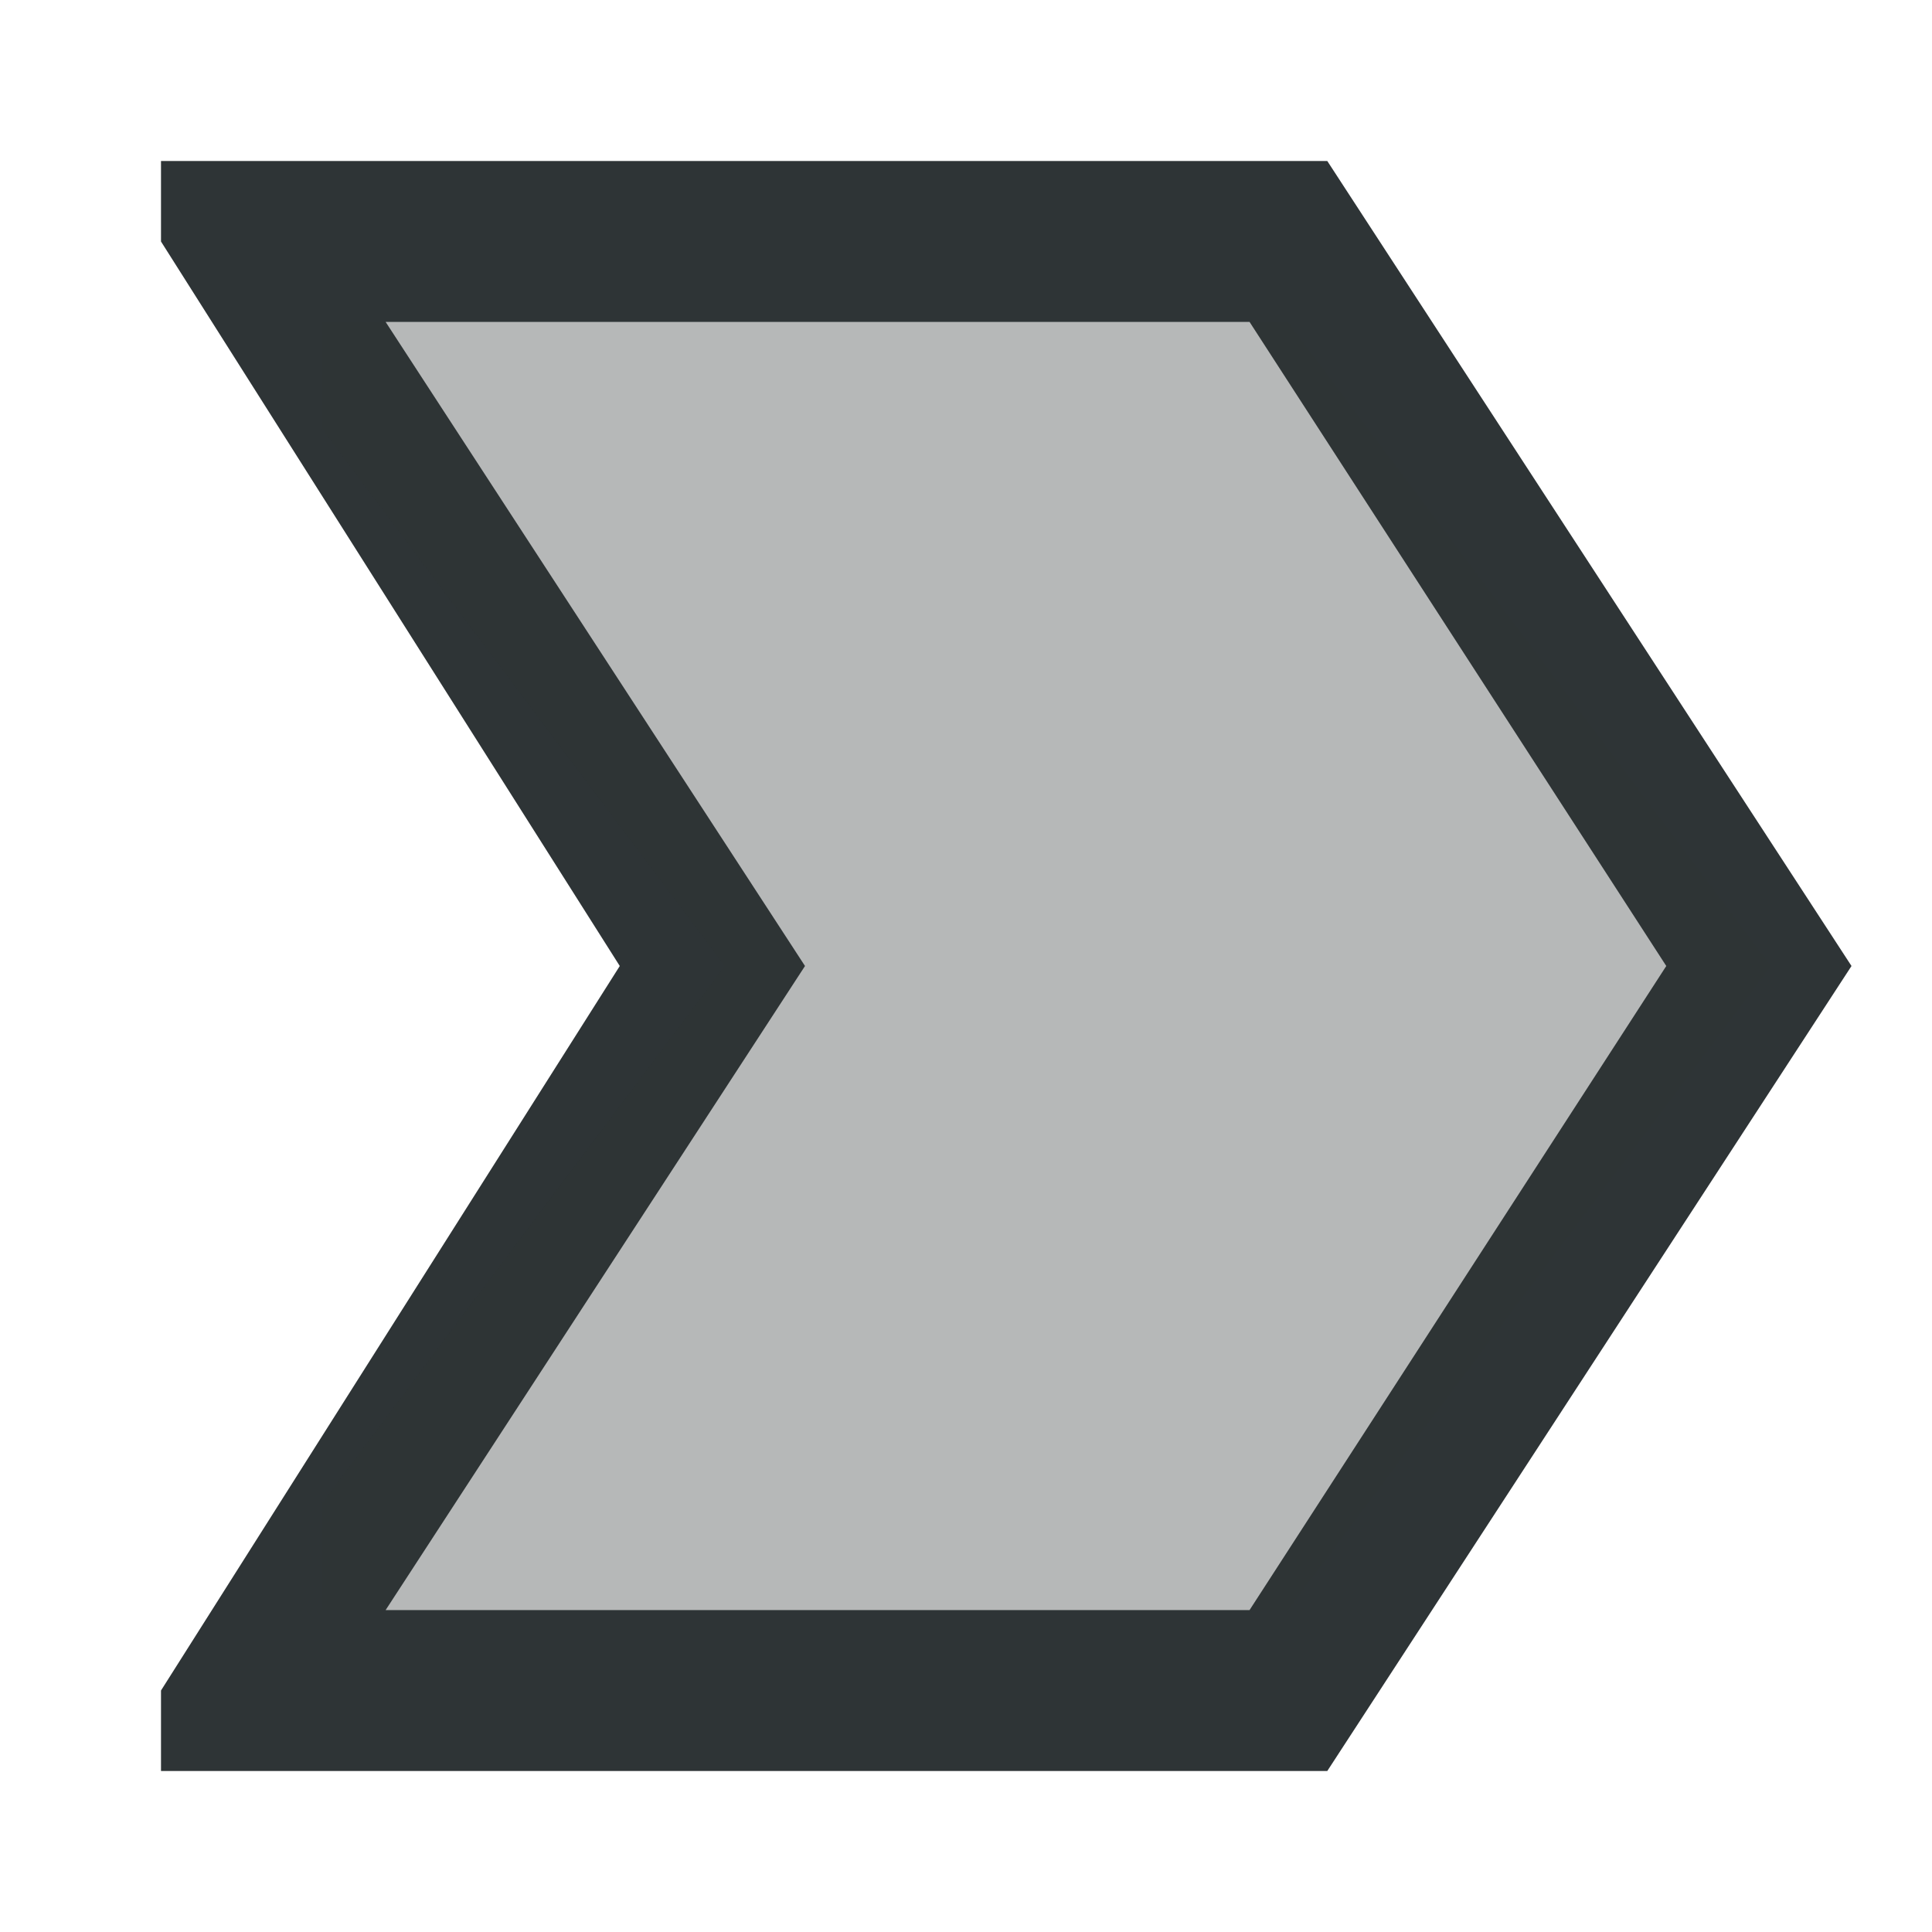<svg viewBox="0 0 24 24" xmlns="http://www.w3.org/2000/svg"><g fill="#2e3436"><path d="m2 2v1l5.699 9-5.699 9v1h14.488l6.512-10-6.512-10zm2.791 2h10.732l5.176 8-5.176 8h-10.732l5.209-8z"/><path d="m4 4v1.334l5 6.666-5 6.666v1.334h12l6-8-6-8z" opacity=".35"/></g></svg>